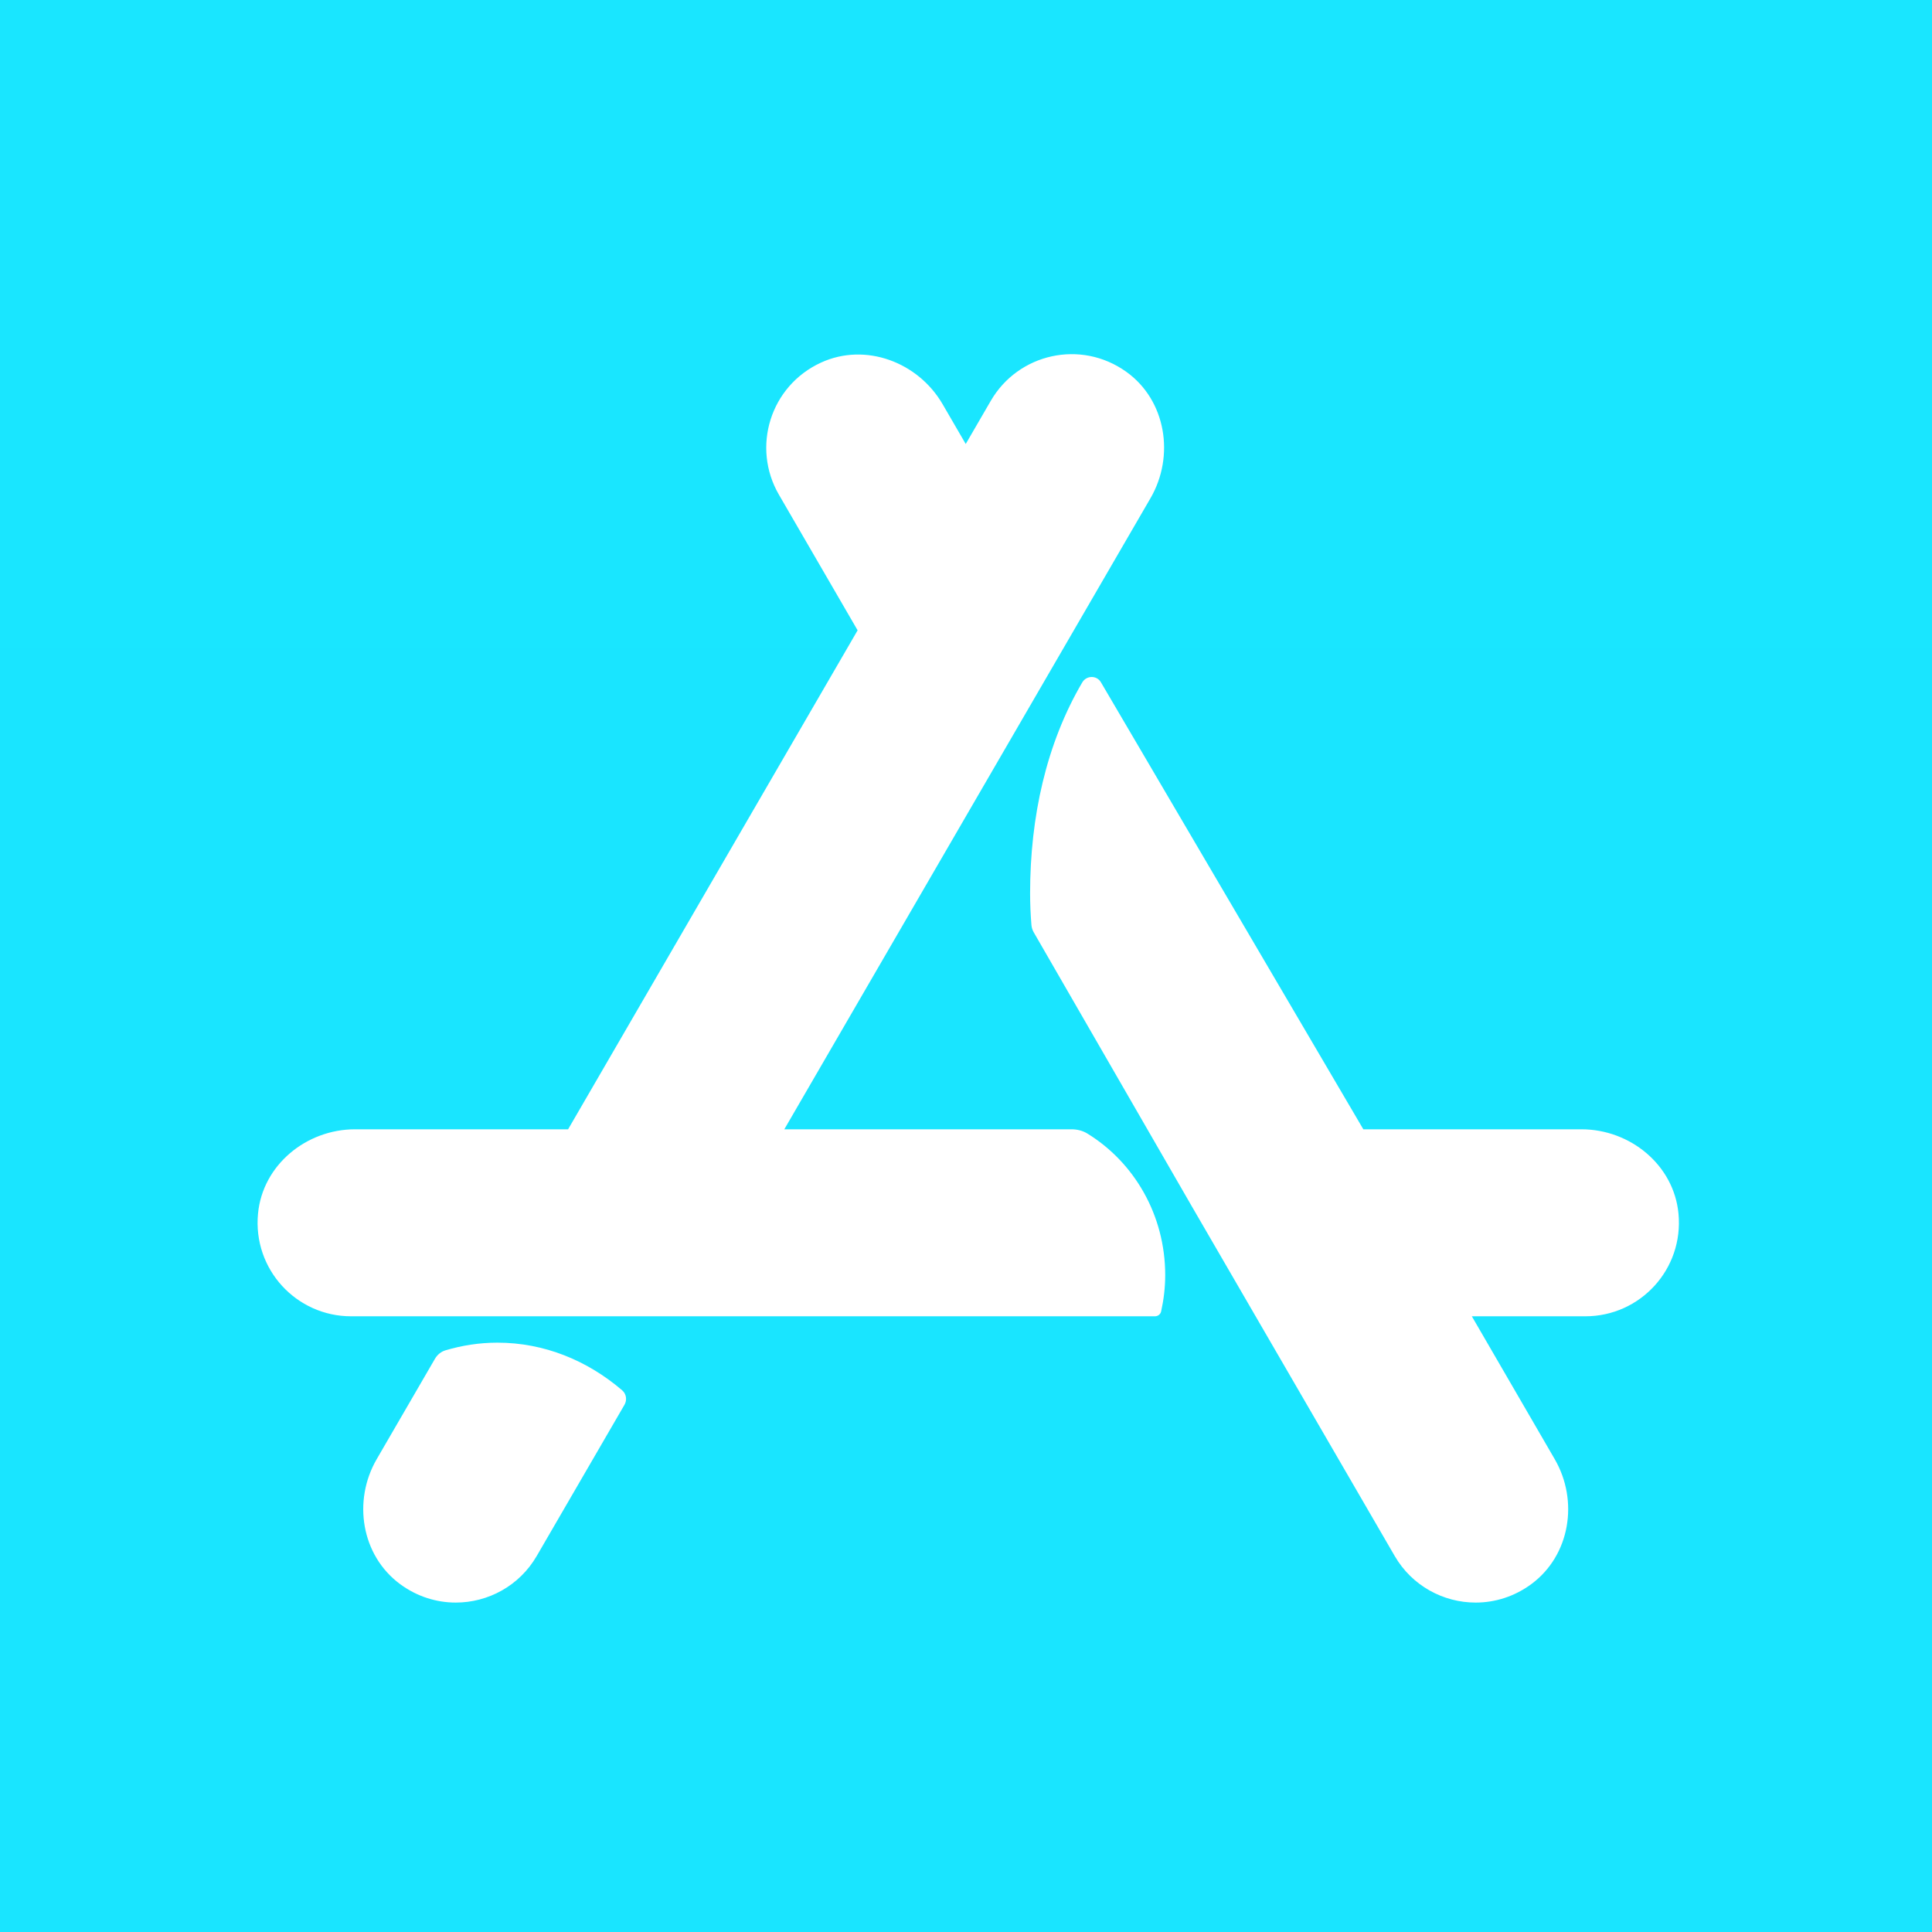 <svg width="100" height="100" viewBox="0 0 100 100" fill="none" xmlns="http://www.w3.org/2000/svg">
<rect x="0" y="0" width="100" height="100" fill="#333333" stroke="none"/>
<g clip-path="url(#clip0_1816_3822)">
<path d="M100 0H0V100H100V0Z" fill="url(#paint0_linear_1816_3822)"/>
<path fill-rule="evenodd" clip-rule="evenodd" d="M25.745 69.496C28.166 69.496 30.398 70.415 32.205 71.964C32.419 72.148 32.465 72.465 32.324 72.709L27.781 80.537C26.884 82.084 25.26 82.949 23.591 82.949C22.597 82.949 21.586 82.642 20.703 81.989C18.701 80.506 18.247 77.683 19.497 75.528L22.514 70.329C22.635 70.122 22.827 69.961 23.059 69.892C23.918 69.637 24.817 69.496 25.745 69.496ZM56.017 35.323C56.236 34.952 56.769 34.944 56.985 35.317L70.566 58.452H81.853C84.381 58.452 86.638 60.299 86.878 62.815C87.154 65.701 84.891 68.131 82.061 68.131H76.182L80.472 75.526C81.723 77.681 81.27 80.504 79.269 81.987C78.387 82.641 77.375 82.949 76.38 82.949C74.71 82.949 73.087 82.084 72.189 80.537L61.709 62.475L53.51 48.264C53.439 48.143 53.397 48.009 53.386 47.871C53.342 47.33 53.318 46.785 53.318 46.233C53.318 42.291 54.156 38.492 56.017 35.323ZM51.284 20.744C52.703 18.299 55.935 17.557 58.294 19.242C60.353 20.714 60.819 23.598 59.549 25.787L40.596 58.452H55.458C55.748 58.452 56.037 58.521 56.283 58.673C58.693 60.154 60.311 62.877 60.311 65.997C60.311 66.646 60.234 67.273 60.1 67.879C60.067 68.027 59.932 68.131 59.781 68.131H18.172C15.342 68.131 13.079 65.701 13.355 62.815C13.595 60.299 15.853 58.452 18.38 58.452H29.405L44.39 32.625L40.315 25.602C38.895 23.155 39.86 19.979 42.495 18.768C44.792 17.713 47.524 18.738 48.792 20.925L49.986 22.981L51.284 20.744Z" fill="white"/>
</g>
<defs>
<linearGradient id="paint0_linear_1816_3822" x1="5000" y1="0" x2="5000" y2="10000" gradientUnits="userSpaceOnUse">
<stop stop-color="#19E6FF"/>
<stop offset="1" stop-color="#1E51EE"/>
</linearGradient>
<clipPath id="clip0_1816_3822">
<rect width="100" height="100" fill="white"/>
</clipPath>
</defs>
</svg>
